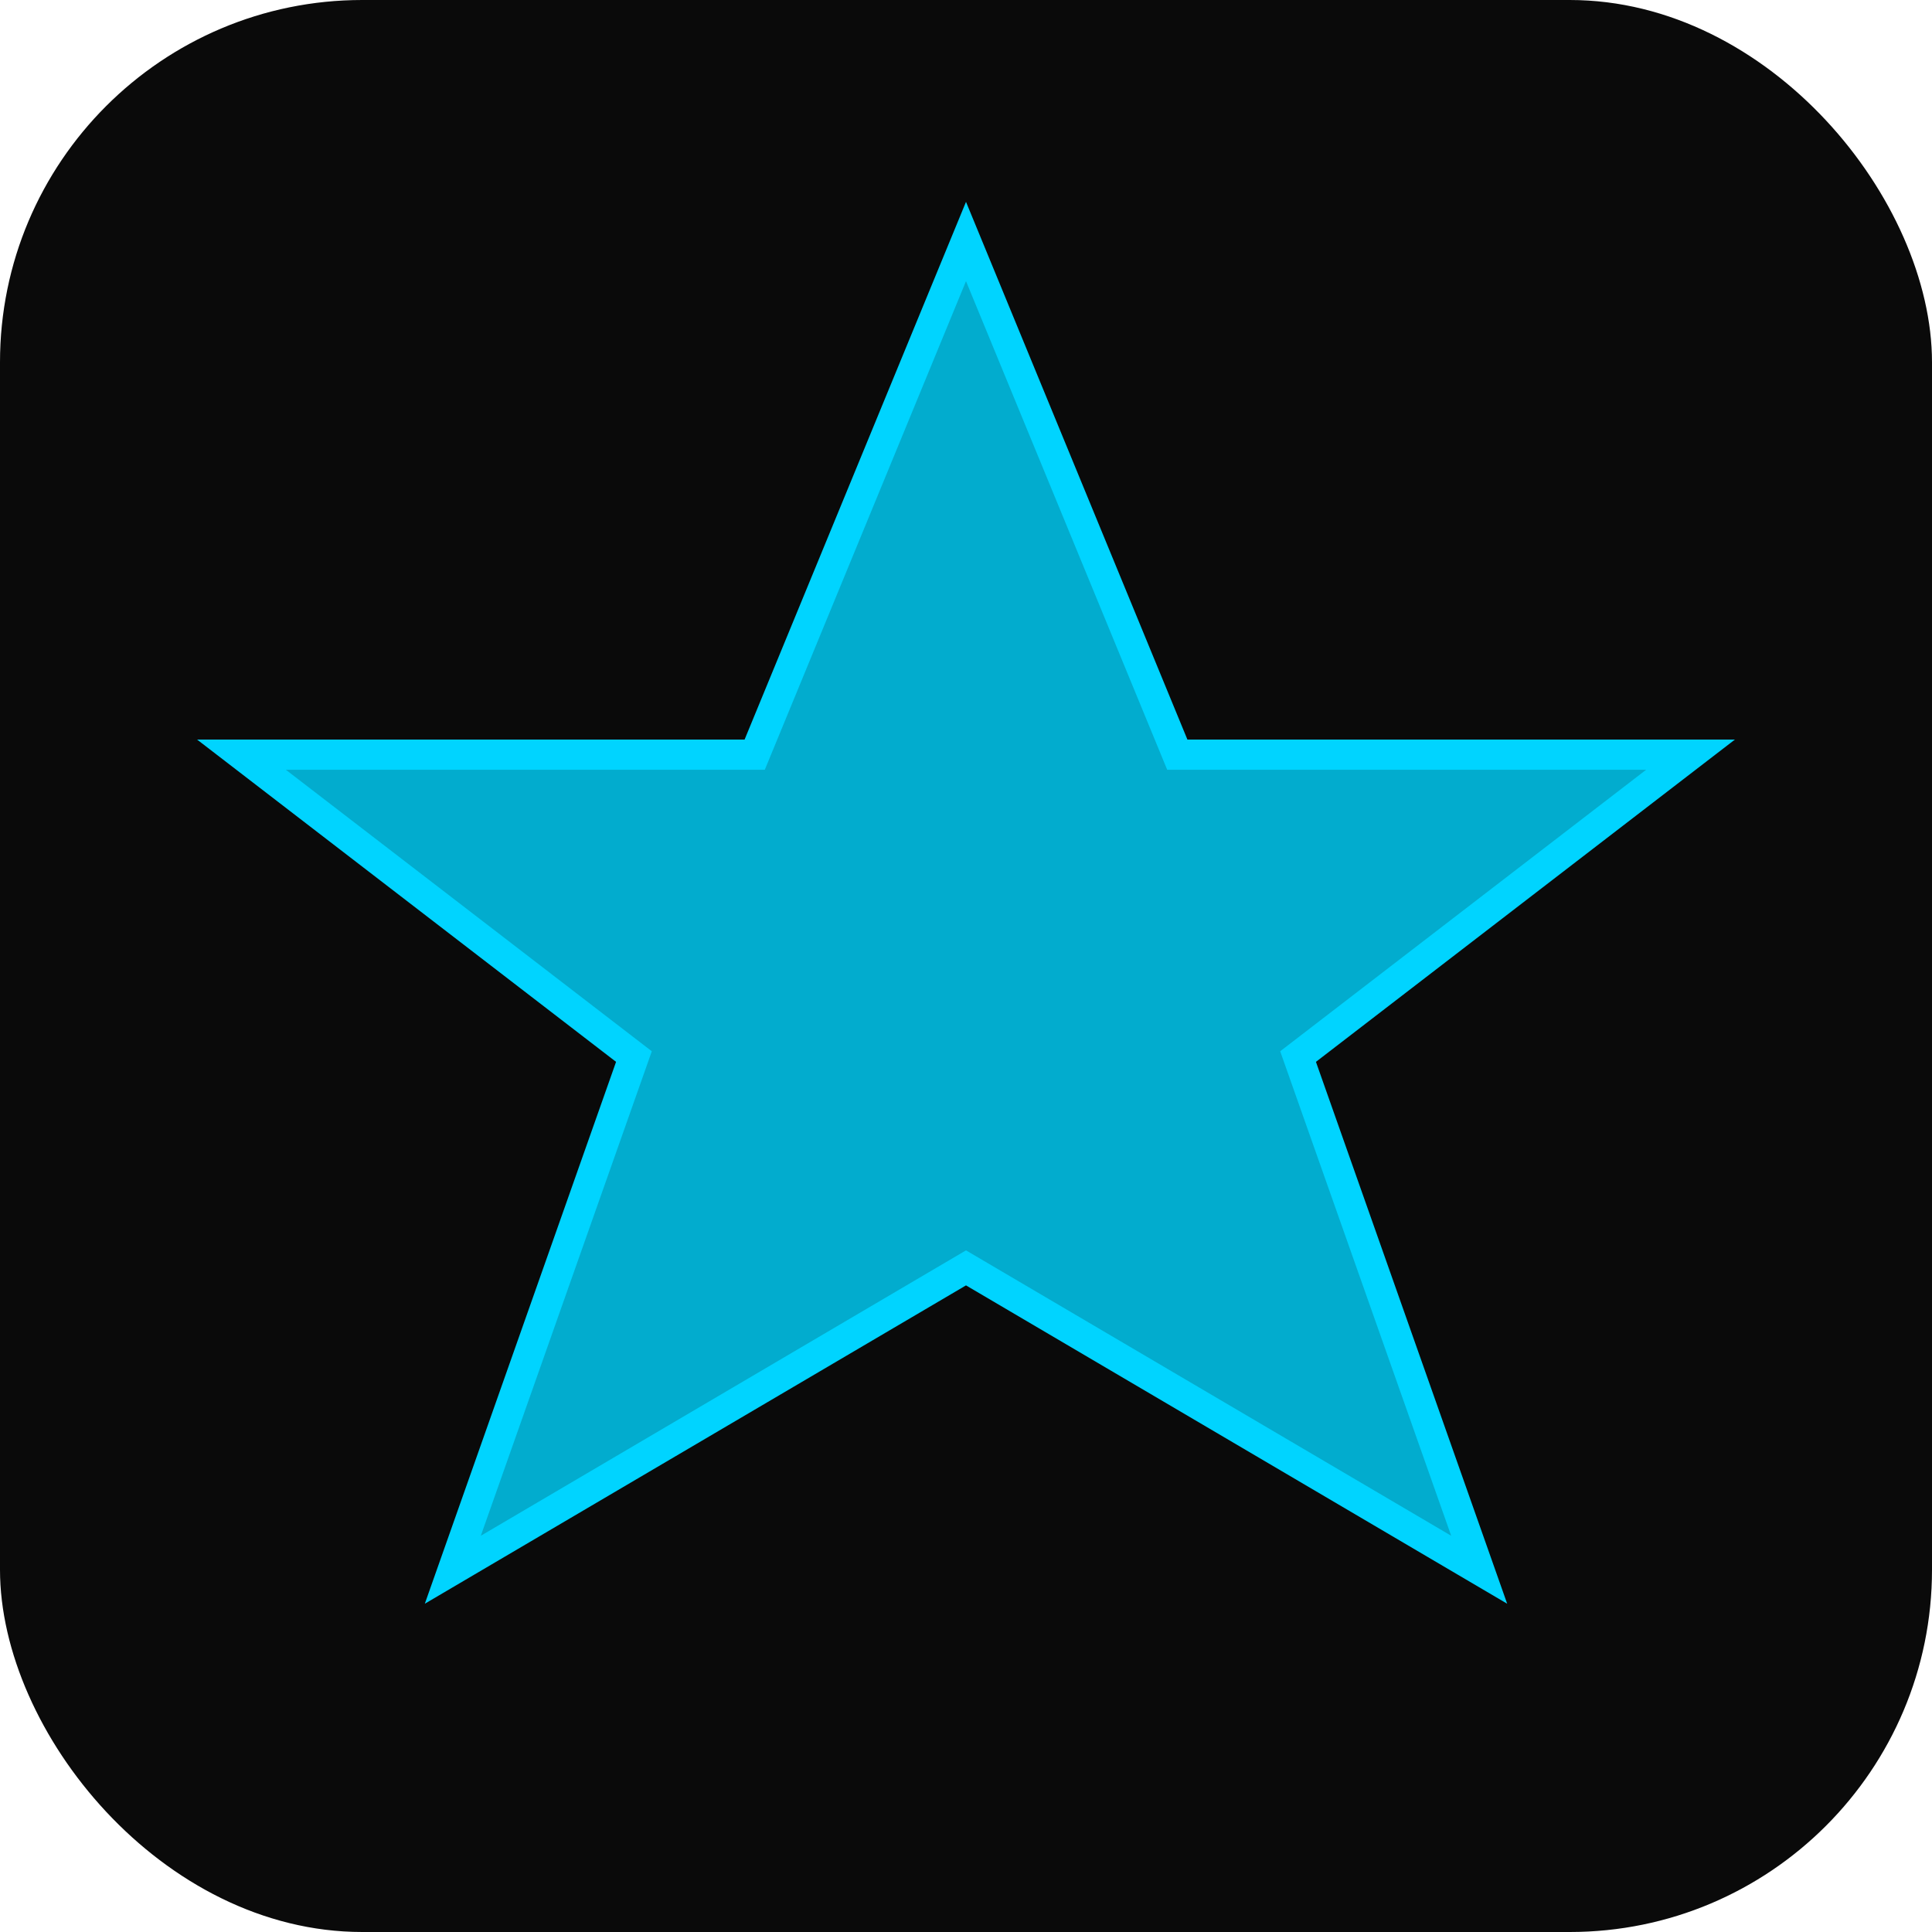 <svg viewBox="0 0 32 32" fill="none" xmlns="http://www.w3.org/2000/svg">
  <rect width="32" height="32" rx="6" fill="#0a0a0a"/>
  <path d="M16 4L19.5 12.5H28L21.5 17.5L24.5 26L16 21L7.5 26L10.5 17.5L4 12.5H12.5L16 4Z" fill="url(#grad)" stroke="url(#stroke)" stroke-width="0.5"/>
  <defs>
    <linearGradient id="grad" x1="4" y1="4" x2="28" y2="26">
      <stop offset="0%" stop-color="#00d4ff" stop-opacity="0.8"/>
      <stop offset="50%" stop-color="#a855f7" stop-opacity="0.6"/>
      <stop offset="100%" stop-color="#2dd4bf" stop-opacity="0.8"/>
    </linearGradient>
    <linearGradient id="stroke" x1="4" y1="4" x2="28" y2="26">
      <stop offset="0%" stop-color="#00d4ff"/>
      <stop offset="100%" stop-color="#a855f7"/>
    </linearGradient>
  </defs>
</svg>

